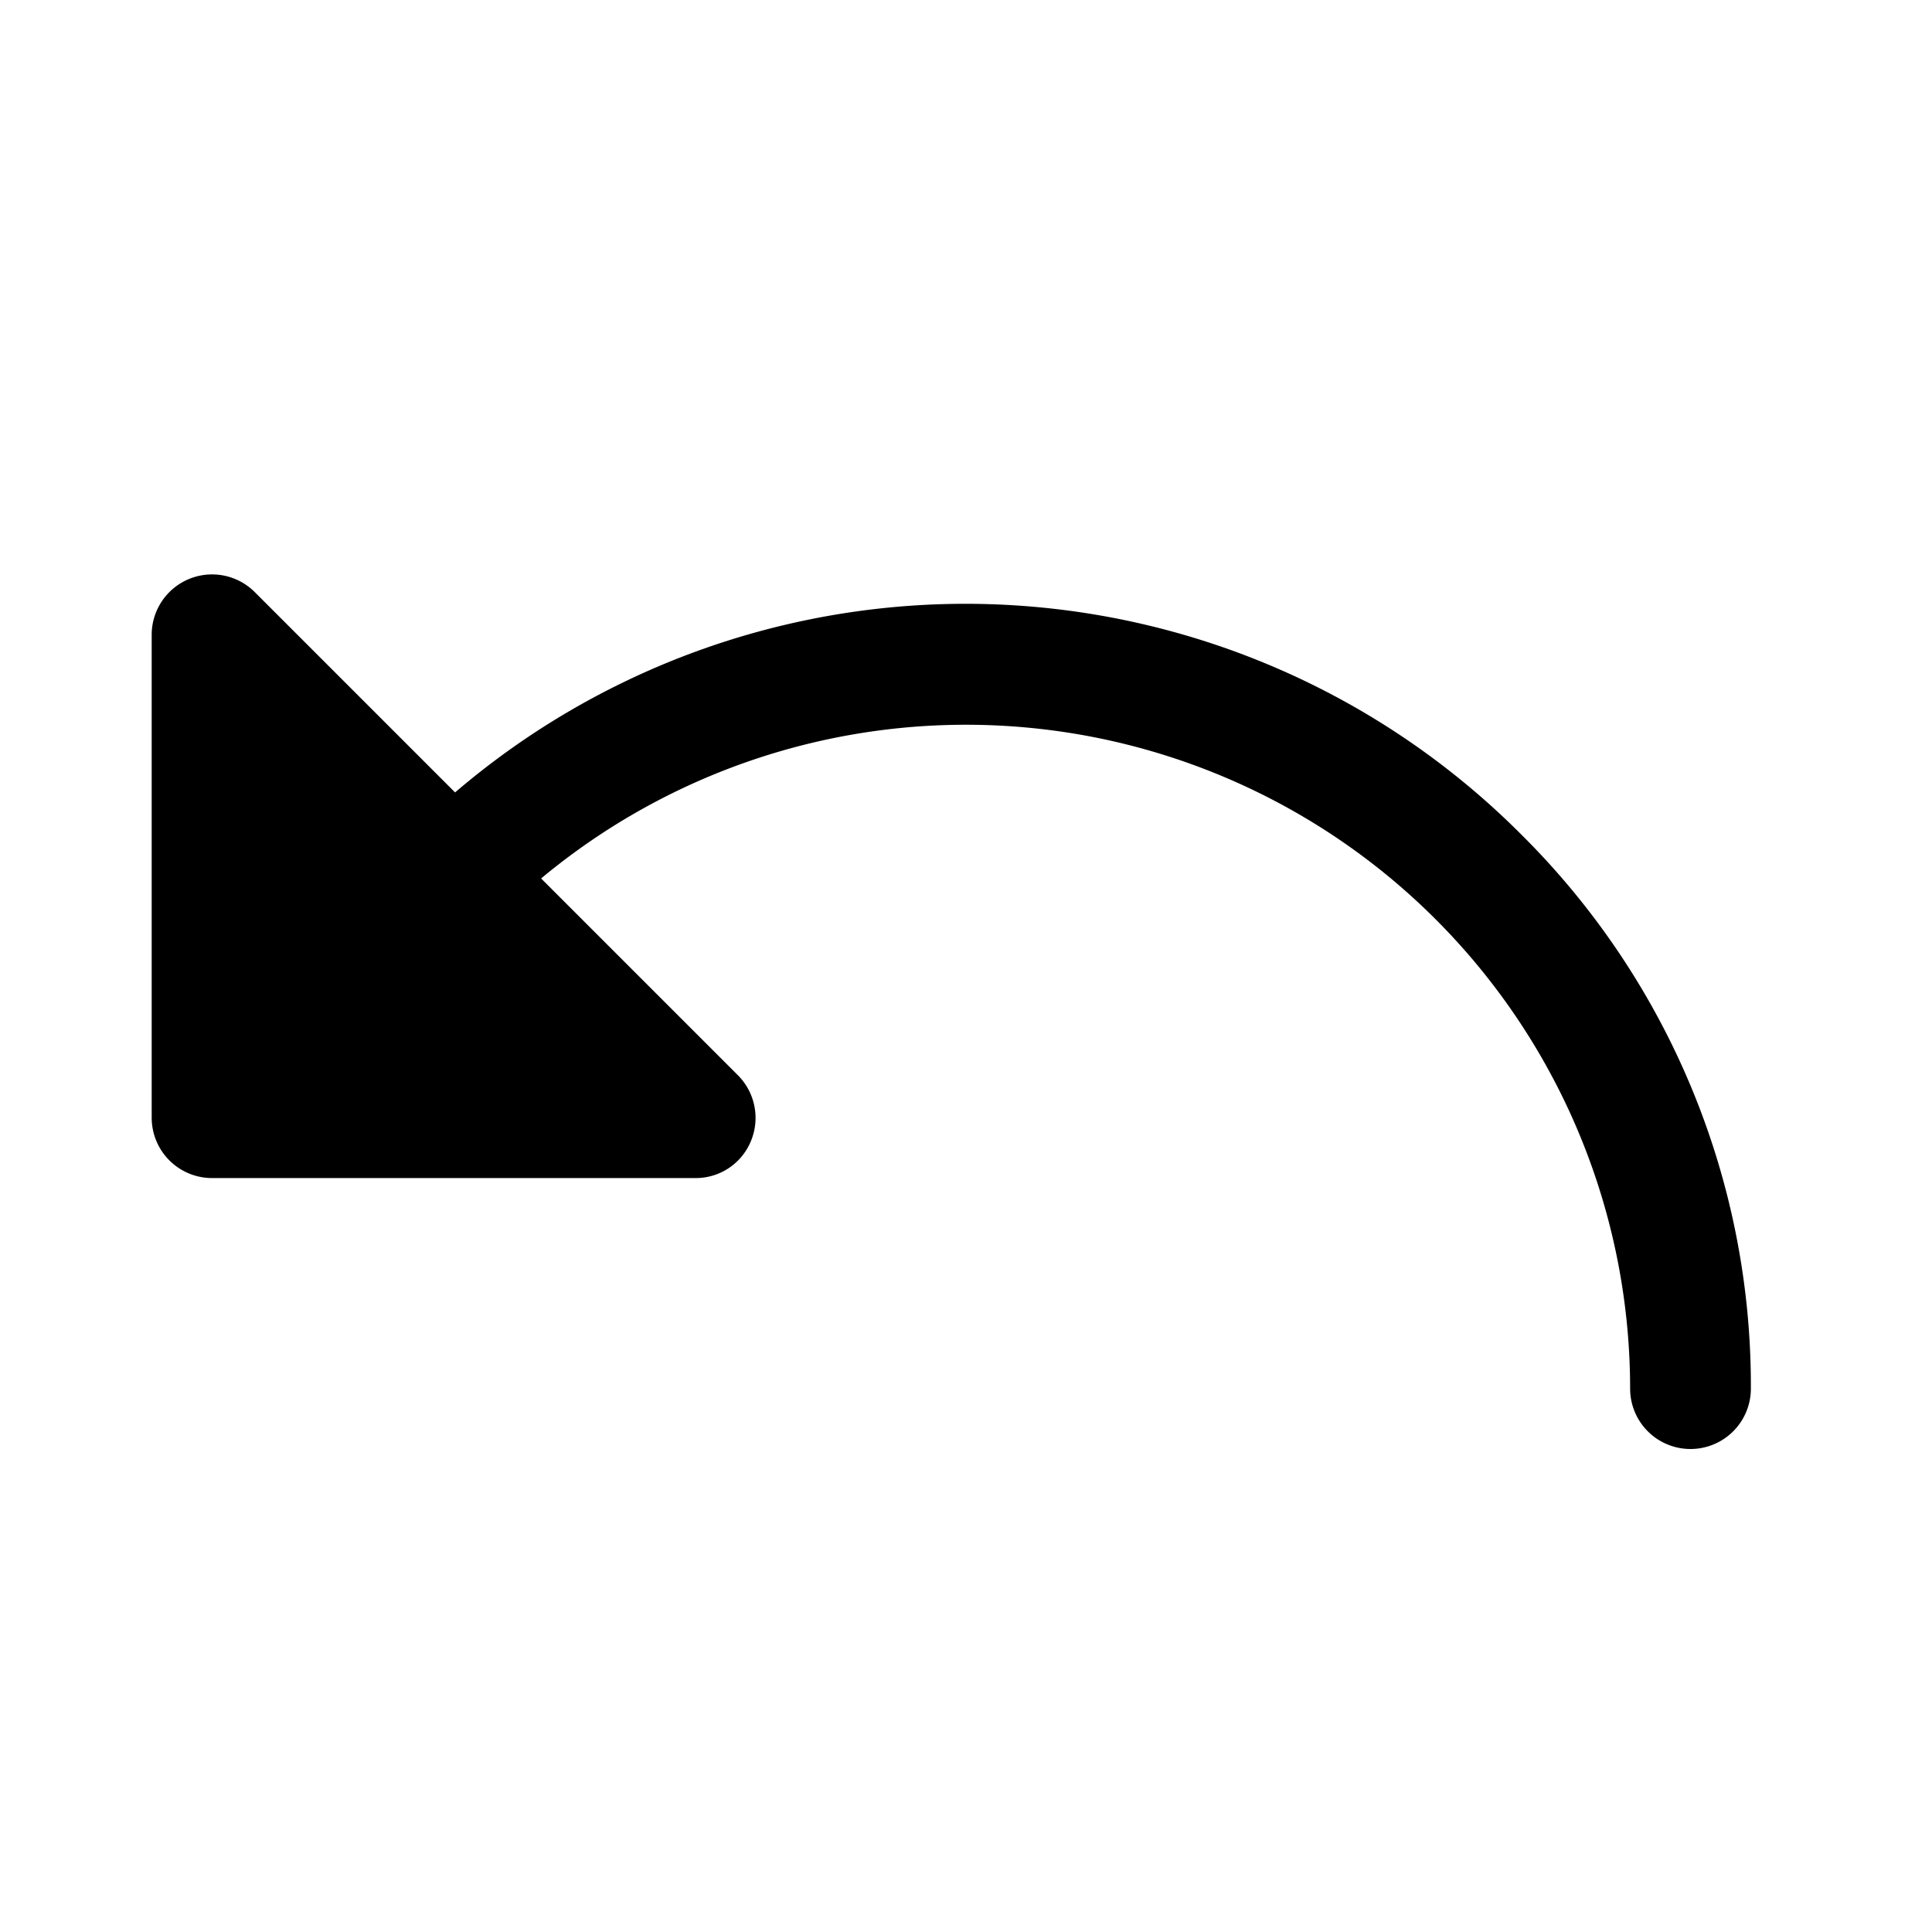 <svg xmlns="http://www.w3.org/2000/svg" viewBox="0 0 256 256"><rect width="256" height="256" fill="none"/><path d="M232,184a8,8,0,0,1-16,0A88,88,0,0,0,71.7,116.4l26.1,26.1a8,8,0,0,1,1.7,8.7,7.9,7.9,0,0,1-7.4,4.9h-64a8,8,0,0,1-8-8v-64a8,8,0,0,1,13.7-5.6L60.3,105a104,104,0,0,1,141.2,5.5A102.9,102.9,0,0,1,232,184Z"/></svg>